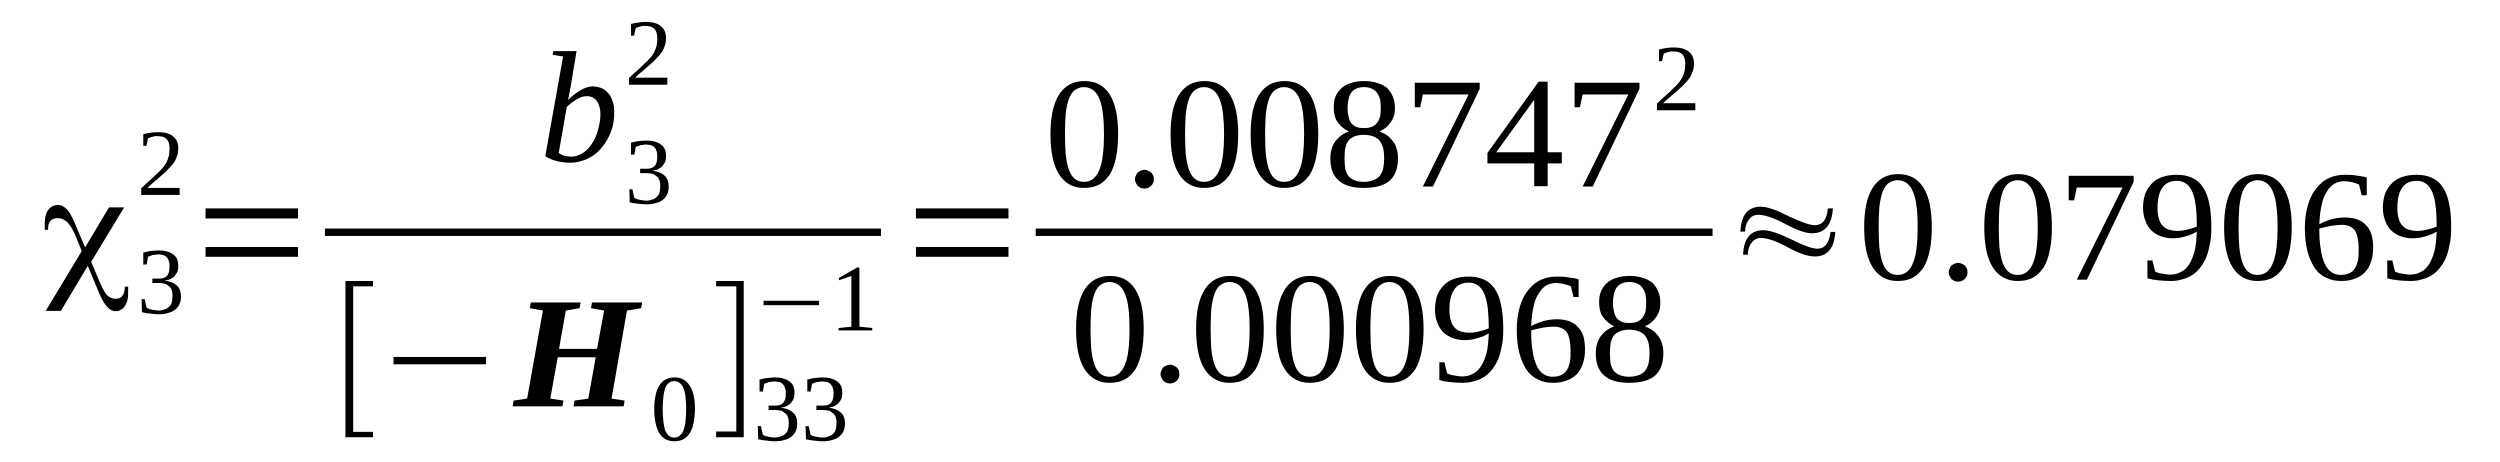 <?xml version='1.0' encoding='UTF-8'?>
<!-- This file was generated by dvisvgm 1.15.1 -->
<svg height='39pt' version='1.1' viewBox='0 -39 211 39' width='211pt' xmlns='http://www.w3.org/2000/svg' xmlns:xlink='http://www.w3.org/1999/xlink'>
<defs>
<clipPath id='clip1'>
<path clip-rule='evenodd' d='M0 -38.996H210.909V-0.027H0V-38.996'/>
</clipPath>
</defs>
<g id='page1'>
<g>
<path clip-path='url(#clip1)' d='M9.199 -21.496H10.477L7.695 -16.902L8.375 -15.285C8.629 -14.719 8.828 -14.32 9.027 -14.094C9.227 -13.895 9.48 -13.781 9.766 -13.781C10.023 -13.781 10.219 -13.867 10.332 -14.039C10.477 -14.207 10.531 -14.465 10.531 -14.805H10.816C10.816 -14.719 10.816 -14.633 10.816 -14.547C10.816 -14.465 10.816 -14.379 10.816 -14.238C10.816 -13.781 10.73 -13.441 10.531 -13.16C10.332 -12.875 10.078 -12.734 9.738 -12.734C9.254 -12.734 8.801 -13.242 8.375 -14.238L8.176 -14.719L7.41 -16.562L5.137 -12.762H3.859L6.898 -17.809L6.359 -19.145C6.133 -19.652 5.906 -20.023 5.68 -20.25C5.449 -20.477 5.168 -20.59 4.855 -20.59C4.598 -20.59 4.402 -20.504 4.258 -20.363C4.117 -20.191 4.059 -19.992 4.059 -19.711C4.059 -19.711 4.059 -19.684 4.059 -19.652C4.059 -19.625 4.059 -19.598 4.059 -19.598H3.805C3.777 -19.652 3.777 -19.738 3.777 -19.824S3.777 -20.023 3.777 -20.137C3.777 -20.617 3.859 -20.988 4.059 -21.27C4.258 -21.555 4.543 -21.695 4.883 -21.695C5.195 -21.695 5.449 -21.555 5.68 -21.297C5.906 -21.07 6.219 -20.449 6.586 -19.512L7.184 -18.121L9.199 -21.496Z' fill-rule='evenodd'/>
<path clip-path='url(#clip1)' d='M15.274 -13.98C15.274 -13.754 15.246 -13.527 15.161 -13.359C15.075 -13.16 14.961 -13.015 14.793 -12.875C14.621 -12.734 14.45 -12.648 14.196 -12.594C13.969 -12.508 13.711 -12.476 13.399 -12.476C13.145 -12.476 12.891 -12.508 12.661 -12.535C12.407 -12.562 12.18 -12.594 11.981 -12.648L11.954 -13.754H12.207L12.379 -13.015C12.434 -12.988 12.492 -12.961 12.579 -12.933C12.633 -12.902 12.719 -12.875 12.805 -12.875C12.891 -12.848 13.004 -12.82 13.086 -12.82C13.172 -12.82 13.258 -12.789 13.344 -12.789C13.598 -12.789 13.797 -12.848 13.942 -12.902C14.11 -12.961 14.223 -13.047 14.309 -13.16C14.422 -13.242 14.481 -13.386 14.508 -13.527C14.536 -13.699 14.563 -13.867 14.563 -14.039C14.563 -14.238 14.536 -14.406 14.481 -14.547C14.422 -14.691 14.336 -14.805 14.223 -14.859C14.137 -14.945 14.024 -15.031 13.883 -15.058C13.742 -15.086 13.598 -15.117 13.43 -15.117H12.86V-15.484H13.43C13.742 -15.484 13.969 -15.57 14.11 -15.738C14.25 -15.91 14.309 -16.164 14.309 -16.504C14.309 -16.676 14.309 -16.816 14.25 -16.961C14.223 -17.074 14.168 -17.187 14.082 -17.269C14.024 -17.355 13.911 -17.414 13.797 -17.468C13.684 -17.5 13.512 -17.527 13.344 -17.527C13.258 -17.527 13.172 -17.527 13.117 -17.5C13.032 -17.5 12.946 -17.468 12.86 -17.468C12.805 -17.441 12.719 -17.414 12.661 -17.383C12.606 -17.383 12.547 -17.355 12.492 -17.328L12.379 -16.676H12.094V-17.695C12.207 -17.695 12.293 -17.726 12.379 -17.754C12.465 -17.781 12.579 -17.781 12.661 -17.808C12.778 -17.808 12.86 -17.84 12.973 -17.84C13.086 -17.84 13.231 -17.867 13.344 -17.867C13.911 -17.867 14.309 -17.754 14.621 -17.527C14.907 -17.328 15.047 -17.015 15.047 -16.562C15.047 -16.39 15.02 -16.25 14.989 -16.109C14.934 -15.965 14.848 -15.851 14.762 -15.738C14.676 -15.625 14.563 -15.543 14.395 -15.457C14.25 -15.371 14.082 -15.344 13.883 -15.312C14.367 -15.258 14.707 -15.117 14.934 -14.89C15.161 -14.691 15.274 -14.379 15.274 -13.98Z' fill-rule='evenodd'/>
<path clip-path='url(#clip1)' d='M15.161 -22.547H11.922V-23.113C12.18 -23.367 12.434 -23.593 12.633 -23.765C12.86 -23.965 13.059 -24.164 13.231 -24.332C13.43 -24.504 13.571 -24.644 13.711 -24.816C13.856 -24.957 13.942 -25.129 14.055 -25.297C14.137 -25.469 14.196 -25.637 14.25 -25.836C14.282 -26.008 14.309 -26.234 14.309 -26.488C14.309 -26.828 14.223 -27.082 14.082 -27.254C13.911 -27.426 13.657 -27.508 13.317 -27.508C13.231 -27.508 13.145 -27.508 13.086 -27.508C13.004 -27.48 12.918 -27.48 12.86 -27.453C12.778 -27.426 12.719 -27.426 12.661 -27.394C12.579 -27.367 12.547 -27.34 12.492 -27.312L12.352 -26.687H12.094V-27.68C12.293 -27.734 12.492 -27.765 12.692 -27.793C12.86 -27.82 13.086 -27.847 13.317 -27.847C13.883 -27.847 14.336 -27.734 14.621 -27.48C14.907 -27.254 15.047 -26.914 15.047 -26.488C15.047 -26.262 15.02 -26.062 14.961 -25.894C14.907 -25.695 14.821 -25.523 14.735 -25.355C14.621 -25.183 14.481 -25.012 14.336 -24.871C14.196 -24.703 13.996 -24.531 13.825 -24.359C13.629 -24.191 13.399 -23.992 13.172 -23.793C12.946 -23.593 12.692 -23.398 12.434 -23.14H15.161V-22.547Z' fill-rule='evenodd'/>
<path clip-path='url(#clip1)' d='M17.348 -17.328V-18.152H25.153V-17.328H17.348ZM17.348 -20.562V-21.41H25.153V-20.562H17.348Z' fill-rule='evenodd'/>
<path clip-path='url(#clip1)' d='M47.524 -34.23L46.645 -34.371L46.703 -34.683H48.66L48.18 -31.793C48.18 -31.707 48.149 -31.621 48.121 -31.508C48.121 -31.394 48.094 -31.281 48.063 -31.168C48.035 -31.055 48.008 -30.941 48.008 -30.828C47.981 -30.715 47.95 -30.629 47.922 -30.543C48.094 -30.715 48.262 -30.855 48.434 -30.996C48.606 -31.14 48.801 -31.254 48.973 -31.367C49.145 -31.48 49.344 -31.566 49.512 -31.621C49.684 -31.68 49.852 -31.707 50.024 -31.707C50.278 -31.707 50.535 -31.648 50.762 -31.566C50.961 -31.48 51.16 -31.336 51.328 -31.14C51.5 -30.969 51.614 -30.742 51.7 -30.457C51.813 -30.203 51.84 -29.863 51.84 -29.523C51.84 -29.152 51.813 -28.785 51.727 -28.418C51.641 -28.078 51.528 -27.734 51.36 -27.426C51.215 -27.113 51.016 -26.828 50.789 -26.547C50.59 -26.289 50.336 -26.062 50.051 -25.863C49.77 -25.695 49.485 -25.523 49.145 -25.437C48.832 -25.324 48.489 -25.269 48.121 -25.269C47.95 -25.269 47.782 -25.269 47.61 -25.297C47.442 -25.324 47.243 -25.355 47.071 -25.383C46.871 -25.437 46.703 -25.496 46.532 -25.551C46.332 -25.637 46.164 -25.722 46.02 -25.808L47.524 -34.23ZM47.157 -26.09C47.27 -26.008 47.41 -25.922 47.61 -25.863C47.782 -25.808 47.981 -25.777 48.207 -25.777C48.575 -25.777 48.887 -25.894 49.2 -26.09C49.512 -26.289 49.77 -26.574 49.965 -26.887C50.196 -27.226 50.364 -27.621 50.477 -28.047S50.676 -28.898 50.676 -29.351C50.676 -29.836 50.563 -30.203 50.364 -30.488C50.164 -30.742 49.883 -30.883 49.539 -30.883C49.399 -30.883 49.258 -30.855 49.114 -30.828C48.973 -30.769 48.832 -30.715 48.688 -30.629C48.547 -30.543 48.407 -30.43 48.262 -30.344C48.121 -30.23 47.981 -30.117 47.836 -29.976L47.157 -26.09Z' fill-rule='evenodd'/>
<path clip-path='url(#clip1)' d='M56.438 -23.254C56.438 -23.027 56.41 -22.801 56.325 -22.633C56.243 -22.433 56.129 -22.289 55.957 -22.148C55.785 -22.008 55.618 -21.922 55.36 -21.867C55.133 -21.781 54.879 -21.754 54.567 -21.754C54.309 -21.754 54.055 -21.781 53.828 -21.808C53.571 -21.836 53.344 -21.867 53.145 -21.922L53.118 -23.027H53.375L53.543 -22.289C53.602 -22.262 53.657 -22.234 53.743 -22.207C53.801 -22.176 53.883 -22.148 53.969 -22.148C54.055 -22.121 54.168 -22.093 54.254 -22.093C54.34 -22.093 54.422 -22.062 54.508 -22.062C54.766 -22.062 54.965 -22.121 55.106 -22.176C55.274 -22.234 55.391 -22.32 55.473 -22.433C55.586 -22.519 55.645 -22.66 55.672 -22.801C55.7 -22.973 55.731 -23.14 55.731 -23.312C55.731 -23.512 55.7 -23.68 55.645 -23.824C55.586 -23.965 55.504 -24.078 55.391 -24.133C55.305 -24.218 55.192 -24.305 55.047 -24.332C54.907 -24.359 54.766 -24.39 54.594 -24.39H54.028V-24.758H54.594C54.907 -24.758 55.133 -24.844 55.274 -25.012C55.418 -25.183 55.473 -25.437 55.473 -25.777C55.473 -25.949 55.473 -26.09 55.418 -26.234C55.391 -26.348 55.332 -26.461 55.246 -26.547C55.192 -26.629 55.078 -26.687 54.965 -26.742C54.848 -26.773 54.68 -26.801 54.508 -26.801C54.422 -26.801 54.34 -26.801 54.282 -26.773C54.196 -26.773 54.11 -26.742 54.028 -26.742C53.969 -26.715 53.883 -26.687 53.828 -26.66C53.77 -26.66 53.715 -26.629 53.657 -26.601L53.543 -25.949H53.258V-26.968C53.375 -26.968 53.457 -27 53.543 -27.027C53.629 -27.055 53.743 -27.055 53.828 -27.082C53.942 -27.082 54.028 -27.113 54.141 -27.113C54.254 -27.113 54.395 -27.14 54.508 -27.14C55.078 -27.14 55.473 -27.027 55.785 -26.801C56.071 -26.601 56.211 -26.289 56.211 -25.836C56.211 -25.664 56.184 -25.523 56.157 -25.383C56.098 -25.242 56.012 -25.129 55.93 -25.012C55.844 -24.898 55.731 -24.816 55.559 -24.73C55.418 -24.644 55.246 -24.617 55.047 -24.59C55.532 -24.531 55.871 -24.39 56.098 -24.164C56.325 -23.965 56.438 -23.652 56.438 -23.254Z' fill-rule='evenodd'/>
<path clip-path='url(#clip1)' d='M56.325 -31.847H53.09V-32.414C53.344 -32.672 53.602 -32.898 53.801 -33.066C54.028 -33.265 54.227 -33.465 54.395 -33.636C54.594 -33.804 54.735 -33.945 54.879 -34.117C55.02 -34.258 55.106 -34.429 55.219 -34.597C55.305 -34.769 55.36 -34.941 55.418 -35.136C55.446 -35.308 55.473 -35.535 55.473 -35.789C55.473 -36.129 55.391 -36.386 55.246 -36.554C55.078 -36.726 54.821 -36.812 54.481 -36.812C54.395 -36.812 54.309 -36.812 54.254 -36.812C54.168 -36.781 54.082 -36.781 54.028 -36.754C53.942 -36.726 53.883 -36.726 53.828 -36.699C53.743 -36.668 53.715 -36.64 53.657 -36.613L53.516 -35.988H53.258V-36.98C53.457 -37.039 53.657 -37.066 53.856 -37.093C54.028 -37.125 54.254 -37.152 54.481 -37.152C55.047 -37.152 55.504 -37.039 55.785 -36.781C56.071 -36.554 56.211 -36.215 56.211 -35.789C56.211 -35.562 56.184 -35.363 56.129 -35.195C56.071 -34.996 55.985 -34.824 55.899 -34.656C55.785 -34.484 55.645 -34.316 55.504 -34.172C55.36 -34.004 55.16 -33.832 54.993 -33.664C54.793 -33.492 54.567 -33.293 54.34 -33.097C54.11 -32.898 53.856 -32.699 53.602 -32.445H56.325V-31.847Z' fill-rule='evenodd'/>
<path clip-path='url(#clip1)' d='M27.425 -19.711H74.351V-19.086H27.425V-19.711Z' fill-rule='evenodd'/>
<path clip-path='url(#clip1)' d='M29.157 -2.097V-15.285H31.485V-14.832H29.809V-2.551H31.485V-2.097H29.157Z' fill-rule='evenodd'/>
<path clip-path='url(#clip1)' d='M33.215 -8.254V-8.875H41.024V-8.254H33.215Z' fill-rule='evenodd'/>
<path clip-path='url(#clip1)' d='M43.266 -4.707L43.352 -5.191L44.489 -5.359L45.821 -12.789L44.715 -12.988L44.801 -13.472H49L48.914 -12.988L47.754 -12.789L47.184 -9.558H50.391L50.989 -12.789L49.883 -12.988L49.965 -13.472H54.196L54.114 -12.988L52.918 -12.789L51.614 -5.359L52.719 -5.191L52.637 -4.707H48.407L48.489 -5.191L49.653 -5.359L50.278 -8.847H47.071L46.446 -5.359L47.555 -5.191L47.469 -4.707H43.266Z' fill-rule='evenodd'/>
<path clip-path='url(#clip1)' d='M58.653 -4.48C58.653 -4.027 58.598 -3.66 58.539 -3.316C58.485 -2.976 58.371 -2.695 58.227 -2.469C58.086 -2.242 57.887 -2.043 57.688 -1.929C57.461 -1.816 57.207 -1.758 56.895 -1.758C56.356 -1.758 55.93 -1.984 55.645 -2.437C55.36 -2.922 55.219 -3.601 55.219 -4.48C55.219 -5.332 55.36 -6.012 55.645 -6.465C55.93 -6.918 56.356 -7.148 56.95 -7.148C57.489 -7.148 57.914 -6.918 58.2 -6.465C58.512 -6.012 58.653 -5.359 58.653 -4.48ZM57.914 -4.48C57.914 -4.847 57.887 -5.191 57.86 -5.472C57.832 -5.758 57.774 -6.012 57.688 -6.211C57.633 -6.41 57.52 -6.578 57.375 -6.664C57.262 -6.777 57.094 -6.836 56.895 -6.836C56.723 -6.836 56.555 -6.777 56.438 -6.664C56.297 -6.578 56.211 -6.41 56.129 -6.211C56.071 -6.012 56.012 -5.758 55.985 -5.472C55.957 -5.191 55.93 -4.847 55.93 -4.48C55.93 -4.113 55.957 -3.773 55.985 -3.461C56.012 -3.176 56.071 -2.922 56.129 -2.695C56.211 -2.496 56.297 -2.355 56.438 -2.242C56.555 -2.129 56.723 -2.07 56.895 -2.07C57.094 -2.07 57.262 -2.129 57.375 -2.242C57.52 -2.355 57.633 -2.496 57.688 -2.695C57.774 -2.922 57.832 -3.176 57.86 -3.461C57.887 -3.773 57.914 -4.113 57.914 -4.48Z' fill-rule='evenodd'/>
<path clip-path='url(#clip1)' d='M62.77 -2.097H60.442V-2.582H62.145V-14.832H60.442V-15.285H62.77V-2.097Z' fill-rule='evenodd'/>
<path clip-path='url(#clip1)' d='M67.285 -3.262C67.285 -3.035 67.258 -2.808 67.172 -2.637C67.086 -2.437 66.973 -2.297 66.801 -2.156C66.633 -2.012 66.461 -1.929 66.207 -1.871C65.977 -1.785 65.723 -1.758 65.41 -1.758C65.157 -1.758 64.899 -1.785 64.672 -1.816C64.418 -1.844 64.192 -1.871 63.992 -1.929L63.961 -3.035H64.219L64.387 -2.297C64.446 -2.269 64.504 -2.242 64.586 -2.211C64.645 -2.183 64.731 -2.156 64.813 -2.156C64.899 -2.129 65.012 -2.097 65.098 -2.097C65.184 -2.097 65.27 -2.07 65.356 -2.07C65.61 -2.07 65.809 -2.129 65.95 -2.183C66.121 -2.242 66.235 -2.324 66.321 -2.437C66.434 -2.523 66.489 -2.664 66.52 -2.808C66.547 -2.976 66.575 -3.148 66.575 -3.316C66.575 -3.515 66.547 -3.687 66.489 -3.828C66.434 -3.969 66.348 -4.082 66.235 -4.14C66.149 -4.226 66.035 -4.312 65.895 -4.34C65.75 -4.367 65.61 -4.394 65.438 -4.394H64.871V-4.765H65.438C65.75 -4.765 65.977 -4.847 66.121 -5.019C66.262 -5.191 66.321 -5.445 66.321 -5.785C66.321 -5.957 66.321 -6.097 66.262 -6.238C66.235 -6.351 66.176 -6.465 66.094 -6.551C66.035 -6.637 65.922 -6.691 65.809 -6.75C65.696 -6.777 65.524 -6.804 65.356 -6.804C65.27 -6.804 65.184 -6.804 65.125 -6.777C65.043 -6.777 64.957 -6.75 64.871 -6.75C64.813 -6.722 64.731 -6.691 64.672 -6.664C64.618 -6.664 64.559 -6.637 64.504 -6.609L64.387 -5.957H64.106V-6.976C64.219 -6.976 64.305 -7.004 64.387 -7.035C64.473 -7.062 64.586 -7.062 64.672 -7.09C64.785 -7.09 64.871 -7.117 64.985 -7.117S65.239 -7.148 65.356 -7.148C65.922 -7.148 66.321 -7.035 66.633 -6.804C66.914 -6.609 67.059 -6.297 67.059 -5.844C67.059 -5.672 67.028 -5.531 67 -5.387C66.946 -5.246 66.86 -5.133 66.774 -5.019C66.688 -4.906 66.575 -4.82 66.403 -4.734C66.262 -4.652 66.094 -4.621 65.895 -4.594C66.375 -4.539 66.715 -4.394 66.946 -4.168C67.172 -3.969 67.285 -3.66 67.285 -3.262Z' fill-rule='evenodd'/>
<path clip-path='url(#clip1)' d='M71.317 -3.262C71.317 -3.035 71.289 -2.808 71.204 -2.637C71.118 -2.437 71.004 -2.297 70.832 -2.156C70.664 -2.012 70.493 -1.929 70.239 -1.871C70.008 -1.785 69.754 -1.758 69.442 -1.758C69.188 -1.758 68.93 -1.785 68.704 -1.816C68.45 -1.844 68.223 -1.871 68.024 -1.929L67.993 -3.035H68.25L68.418 -2.297C68.477 -2.269 68.535 -2.242 68.618 -2.211C68.676 -2.183 68.762 -2.156 68.848 -2.156C68.93 -2.129 69.043 -2.097 69.129 -2.097C69.215 -2.097 69.301 -2.07 69.387 -2.07C69.641 -2.07 69.84 -2.129 69.981 -2.183C70.153 -2.242 70.266 -2.324 70.352 -2.437C70.465 -2.523 70.52 -2.664 70.551 -2.808C70.579 -2.976 70.606 -3.148 70.606 -3.316C70.606 -3.515 70.579 -3.687 70.52 -3.828C70.465 -3.969 70.379 -4.082 70.266 -4.14C70.18 -4.226 70.067 -4.312 69.926 -4.34C69.782 -4.367 69.641 -4.394 69.469 -4.394H68.903V-4.765H69.469C69.782 -4.765 70.008 -4.847 70.153 -5.019C70.293 -5.191 70.352 -5.445 70.352 -5.785C70.352 -5.957 70.352 -6.097 70.293 -6.238C70.266 -6.351 70.207 -6.465 70.125 -6.551C70.067 -6.637 69.954 -6.691 69.84 -6.75C69.727 -6.777 69.555 -6.804 69.387 -6.804C69.301 -6.804 69.215 -6.804 69.157 -6.777C69.075 -6.777 68.989 -6.75 68.903 -6.75C68.848 -6.722 68.762 -6.691 68.704 -6.664C68.649 -6.664 68.59 -6.637 68.535 -6.609L68.418 -5.957H68.137V-6.976C68.25 -6.976 68.336 -7.004 68.418 -7.035C68.504 -7.062 68.618 -7.062 68.704 -7.09C68.817 -7.09 68.903 -7.117 69.016 -7.117C69.129 -7.117 69.274 -7.148 69.387 -7.148C69.954 -7.148 70.352 -7.035 70.664 -6.804C70.946 -6.609 71.09 -6.297 71.09 -5.844C71.09 -5.672 71.059 -5.531 71.032 -5.387C70.977 -5.246 70.891 -5.133 70.805 -5.019C70.719 -4.906 70.606 -4.82 70.438 -4.734C70.293 -4.652 70.125 -4.621 69.926 -4.594C70.407 -4.539 70.746 -4.394 70.977 -4.168C71.204 -3.969 71.317 -3.66 71.317 -3.262Z' fill-rule='evenodd'/>
<path clip-path='url(#clip1)' d='M64.446 -13.242V-13.613H69.129V-13.242H64.446Z' fill-rule='evenodd'/>
<path clip-path='url(#clip1)' d='M72.535 -11.43L73.618 -11.316V-11.117H70.778V-11.316L71.856 -11.43V-15.711L70.805 -15.344V-15.543L72.336 -16.422H72.535V-11.43Z' fill-rule='evenodd'/>
<path clip-path='url(#clip1)' d='M77.305 -17.328V-18.152H85.114V-17.328H77.305ZM77.305 -20.562V-21.41H85.114V-20.562H77.305Z' fill-rule='evenodd'/>
<path clip-path='url(#clip1)' d='M94.368 -27.68C94.368 -26.941 94.313 -26.316 94.2 -25.75C94.086 -25.183 93.914 -24.703 93.688 -24.305C93.43 -23.937 93.149 -23.625 92.778 -23.426C92.41 -23.226 91.985 -23.14 91.473 -23.14C90.563 -23.14 89.856 -23.539 89.371 -24.305C88.891 -25.07 88.66 -26.203 88.66 -27.68C88.66 -29.125 88.891 -30.23 89.371 -30.996C89.856 -31.762 90.563 -32.16 91.532 -32.16C92.465 -32.16 93.176 -31.793 93.66 -31.027C94.141 -30.262 94.368 -29.152 94.368 -27.68ZM93.176 -27.68C93.176 -28.305 93.149 -28.871 93.09 -29.351C93.035 -29.863 92.95 -30.262 92.809 -30.601C92.692 -30.941 92.496 -31.195 92.297 -31.367C92.071 -31.535 91.813 -31.648 91.473 -31.648C91.16 -31.648 90.907 -31.535 90.676 -31.367C90.481 -31.195 90.309 -30.941 90.196 -30.601C90.082 -30.262 89.996 -29.863 89.942 -29.351C89.91 -28.871 89.883 -28.305 89.883 -27.68S89.91 -26.488 89.942 -26.008C89.996 -25.496 90.082 -25.07 90.196 -24.73C90.309 -24.39 90.481 -24.105 90.676 -23.937C90.907 -23.738 91.16 -23.652 91.473 -23.652C91.813 -23.652 92.071 -23.738 92.297 -23.937C92.496 -24.105 92.692 -24.39 92.809 -24.73C92.95 -25.07 93.035 -25.496 93.09 -26.008C93.149 -26.488 93.176 -27.055 93.176 -27.68Z' fill-rule='evenodd'/>
<path clip-path='url(#clip1)' d='M97.379 -23.879C97.379 -23.765 97.379 -23.652 97.321 -23.566C97.293 -23.48 97.235 -23.398 97.153 -23.312C97.094 -23.254 97.008 -23.199 96.895 -23.14C96.809 -23.113 96.696 -23.086 96.582 -23.086C96.469 -23.086 96.383 -23.113 96.27 -23.14C96.184 -23.199 96.102 -23.254 96.016 -23.312C95.957 -23.398 95.903 -23.48 95.871 -23.566C95.817 -23.652 95.789 -23.765 95.789 -23.879C95.789 -23.992 95.817 -24.078 95.871 -24.191C95.903 -24.277 95.957 -24.359 96.016 -24.445C96.102 -24.504 96.184 -24.558 96.27 -24.59C96.383 -24.644 96.469 -24.672 96.582 -24.672C96.696 -24.672 96.809 -24.644 96.895 -24.59C97.008 -24.558 97.094 -24.504 97.153 -24.445C97.235 -24.359 97.293 -24.277 97.321 -24.191C97.379 -24.078 97.379 -23.992 97.379 -23.879Z' fill-rule='evenodd'/>
<path clip-path='url(#clip1)' d='M104.504 -27.68C104.504 -26.941 104.446 -26.316 104.332 -25.75C104.219 -25.183 104.051 -24.703 103.821 -24.305C103.567 -23.937 103.282 -23.625 102.914 -23.426C102.543 -23.226 102.118 -23.14 101.61 -23.14C100.7 -23.14 99.989 -23.539 99.508 -24.305C99.024 -25.07 98.797 -26.203 98.797 -27.68C98.797 -29.125 99.024 -30.23 99.508 -30.996C99.989 -31.762 100.7 -32.16 101.664 -32.16C102.602 -32.16 103.313 -31.793 103.793 -31.027C104.278 -30.262 104.504 -29.152 104.504 -27.68ZM103.313 -27.68C103.313 -28.305 103.282 -28.871 103.227 -29.351C103.168 -29.863 103.086 -30.262 102.942 -30.601C102.828 -30.941 102.629 -31.195 102.43 -31.367C102.203 -31.535 101.95 -31.648 101.61 -31.648C101.297 -31.648 101.039 -31.535 100.813 -31.367C100.614 -31.195 100.446 -30.941 100.332 -30.601C100.215 -30.262 100.133 -29.863 100.075 -29.351C100.047 -28.871 100.02 -28.305 100.02 -27.68S100.047 -26.488 100.075 -26.008C100.133 -25.496 100.215 -25.07 100.332 -24.73C100.446 -24.39 100.614 -24.105 100.813 -23.937C101.039 -23.738 101.297 -23.652 101.61 -23.652C101.95 -23.652 102.203 -23.738 102.43 -23.937C102.629 -24.105 102.828 -24.39 102.942 -24.73C103.086 -25.07 103.168 -25.496 103.227 -26.008C103.282 -26.488 103.313 -27.055 103.313 -27.68Z' fill-rule='evenodd'/>
<path clip-path='url(#clip1)' d='M111.262 -27.68C111.262 -26.941 111.203 -26.316 111.09 -25.75C110.977 -25.183 110.805 -24.703 110.578 -24.305C110.325 -23.937 110.039 -23.625 109.672 -23.426C109.301 -23.226 108.875 -23.14 108.364 -23.14C107.457 -23.14 106.746 -23.539 106.266 -24.305C105.782 -25.07 105.555 -26.203 105.555 -27.68C105.555 -29.125 105.782 -30.23 106.266 -30.996C106.746 -31.762 107.457 -32.16 108.422 -32.16C109.36 -32.16 110.067 -31.793 110.551 -31.027C111.036 -30.262 111.262 -29.152 111.262 -27.68ZM110.067 -27.68C110.067 -28.305 110.039 -28.871 109.985 -29.351C109.926 -29.863 109.84 -30.262 109.7 -30.601C109.586 -30.941 109.387 -31.195 109.188 -31.367C108.961 -31.535 108.707 -31.648 108.364 -31.648C108.051 -31.648 107.797 -31.535 107.571 -31.367C107.371 -31.195 107.2 -30.941 107.086 -30.601C106.973 -30.262 106.887 -29.863 106.832 -29.351C106.805 -28.871 106.774 -28.305 106.774 -27.68S106.805 -26.488 106.832 -26.008C106.887 -25.496 106.973 -25.07 107.086 -24.73C107.2 -24.39 107.371 -24.105 107.571 -23.937C107.797 -23.738 108.051 -23.652 108.364 -23.652C108.707 -23.652 108.961 -23.738 109.188 -23.937C109.387 -24.105 109.586 -24.39 109.7 -24.73C109.84 -25.07 109.926 -25.496 109.985 -26.008C110.039 -26.488 110.067 -27.055 110.067 -27.68Z' fill-rule='evenodd'/>
<path clip-path='url(#clip1)' d='M117.735 -29.89C117.735 -29.41 117.622 -29.012 117.364 -28.672C117.137 -28.332 116.825 -28.078 116.426 -27.906C116.657 -27.82 116.883 -27.707 117.082 -27.566C117.278 -27.426 117.422 -27.254 117.563 -27.082C117.704 -26.887 117.821 -26.687 117.875 -26.43C117.961 -26.203 117.989 -25.922 117.989 -25.637C117.989 -24.816 117.762 -24.191 117.309 -23.765C116.825 -23.34 116.086 -23.14 115.094 -23.14C114.157 -23.14 113.446 -23.34 112.993 -23.765C112.508 -24.164 112.282 -24.785 112.282 -25.637C112.282 -26.203 112.426 -26.687 112.707 -27.082C112.993 -27.453 113.36 -27.734 113.844 -27.906C113.477 -28.078 113.164 -28.332 112.907 -28.672C112.68 -28.984 112.567 -29.41 112.567 -29.89C112.567 -30.23 112.594 -30.543 112.707 -30.828C112.821 -31.109 112.993 -31.336 113.192 -31.535C113.418 -31.734 113.672 -31.906 114.016 -31.988C114.328 -32.105 114.723 -32.16 115.149 -32.16S115.946 -32.105 116.258 -31.988C116.598 -31.906 116.852 -31.734 117.082 -31.566C117.278 -31.367 117.449 -31.109 117.563 -30.828C117.676 -30.543 117.735 -30.23 117.735 -29.89ZM116.825 -25.637C116.825 -25.949 116.797 -26.234 116.739 -26.488C116.684 -26.715 116.571 -26.941 116.457 -27.113C116.313 -27.281 116.145 -27.394 115.918 -27.48C115.688 -27.566 115.434 -27.621 115.094 -27.621C114.782 -27.621 114.496 -27.566 114.297 -27.48C114.098 -27.394 113.93 -27.281 113.789 -27.113C113.672 -26.941 113.59 -26.715 113.532 -26.488C113.504 -26.234 113.477 -25.949 113.477 -25.637C113.477 -25.324 113.504 -25.043 113.532 -24.785C113.59 -24.531 113.672 -24.332 113.789 -24.164C113.93 -23.992 114.098 -23.879 114.297 -23.793C114.496 -23.707 114.782 -23.652 115.094 -23.652C115.434 -23.652 115.688 -23.707 115.918 -23.793C116.145 -23.879 116.313 -23.992 116.457 -24.164C116.571 -24.332 116.684 -24.531 116.739 -24.785C116.797 -25.043 116.825 -25.324 116.825 -25.637ZM116.539 -29.89C116.539 -30.148 116.512 -30.375 116.485 -30.601C116.426 -30.801 116.344 -30.996 116.231 -31.14C116.145 -31.308 115.973 -31.422 115.805 -31.508C115.606 -31.593 115.379 -31.648 115.121 -31.648C114.836 -31.648 114.61 -31.593 114.442 -31.508C114.27 -31.422 114.129 -31.308 114.016 -31.14C113.93 -30.996 113.844 -30.801 113.817 -30.601C113.758 -30.375 113.731 -30.148 113.731 -29.89C113.731 -29.637 113.758 -29.383 113.817 -29.183C113.844 -28.984 113.93 -28.785 114.016 -28.644C114.129 -28.5 114.27 -28.387 114.442 -28.305C114.61 -28.218 114.836 -28.191 115.121 -28.191C115.379 -28.191 115.606 -28.218 115.805 -28.305C115.973 -28.387 116.145 -28.5 116.231 -28.644C116.344 -28.785 116.426 -28.984 116.485 -29.183C116.512 -29.383 116.539 -29.637 116.539 -29.89Z' fill-rule='evenodd'/>
<path clip-path='url(#clip1)' d='M119.864 -29.949H119.41V-32.019H124.887V-31.508L120.942 -23.254H120.09L123.95 -31.027H120.09L119.864 -29.949Z' fill-rule='evenodd'/>
<path clip-path='url(#clip1)' d='M130.621 -25.211V-23.285H129.489V-25.211H125.54V-26.09L129.856 -32.105H130.621V-26.148H131.817V-25.211H130.621ZM129.489 -30.543H129.457L126.278 -26.148H129.489V-30.543Z' fill-rule='evenodd'/>
<path clip-path='url(#clip1)' d='M133.348 -29.949H132.895V-32.019H138.372V-31.508L134.426 -23.254H133.574L137.438 -31.027H133.574L133.348 -29.949Z' fill-rule='evenodd'/>
<path clip-path='url(#clip1)' d='M143.086 -29.691H139.848V-30.262C140.106 -30.515 140.36 -30.742 140.559 -30.914C140.786 -31.109 140.985 -31.308 141.157 -31.48C141.356 -31.648 141.496 -31.793 141.637 -31.961C141.782 -32.105 141.864 -32.273 141.977 -32.445C142.063 -32.613 142.121 -32.785 142.176 -32.984C142.207 -33.152 142.235 -33.379 142.235 -33.636C142.235 -33.976 142.149 -34.23 142.008 -34.402C141.836 -34.57 141.582 -34.656 141.243 -34.656C141.157 -34.656 141.071 -34.656 141.012 -34.656C140.93 -34.629 140.844 -34.629 140.786 -34.597C140.7 -34.57 140.645 -34.57 140.586 -34.543C140.504 -34.515 140.473 -34.484 140.418 -34.457L140.274 -33.832H140.02V-34.824C140.219 -34.883 140.418 -34.91 140.618 -34.941C140.786 -34.969 141.012 -34.996 141.243 -34.996C141.809 -34.996 142.262 -34.883 142.547 -34.629C142.832 -34.402 142.973 -34.058 142.973 -33.636C142.973 -33.406 142.946 -33.211 142.887 -33.039C142.832 -32.84 142.746 -32.672 142.66 -32.5C142.547 -32.332 142.403 -32.16 142.262 -32.019C142.121 -31.848 141.922 -31.68 141.75 -31.508C141.551 -31.336 141.325 -31.14 141.098 -30.941C140.871 -30.742 140.618 -30.543 140.36 -30.289H143.086V-29.691Z' fill-rule='evenodd'/>
<path clip-path='url(#clip1)' d='M87.413 -19.711H144.537V-19.086H87.413V-19.711Z' fill-rule='evenodd'/>
<path clip-path='url(#clip1)' d='M96.528 -11.23C96.528 -10.492 96.469 -9.871 96.356 -9.301C96.243 -8.734 96.071 -8.254 95.844 -7.855C95.59 -7.488 95.305 -7.176 94.938 -6.976C94.567 -6.777 94.141 -6.691 93.629 -6.691C92.723 -6.691 92.012 -7.09 91.532 -7.855C91.047 -8.621 90.821 -9.754 90.821 -11.23C90.821 -12.676 91.047 -13.781 91.532 -14.547C92.012 -15.312 92.723 -15.711 93.688 -15.711C94.625 -15.711 95.332 -15.344 95.817 -14.578C96.301 -13.812 96.528 -12.707 96.528 -11.23ZM95.332 -11.23C95.332 -11.855 95.305 -12.422 95.25 -12.902C95.192 -13.414 95.106 -13.812 94.965 -14.152C94.852 -14.492 94.653 -14.746 94.454 -14.918C94.227 -15.086 93.973 -15.199 93.629 -15.199C93.317 -15.199 93.063 -15.086 92.836 -14.918C92.637 -14.746 92.465 -14.492 92.352 -14.152C92.239 -13.812 92.153 -13.414 92.098 -12.902C92.071 -12.422 92.039 -11.855 92.039 -11.23S92.071 -10.039 92.098 -9.558C92.153 -9.047 92.239 -8.621 92.352 -8.281C92.465 -7.941 92.637 -7.656 92.836 -7.488C93.063 -7.289 93.317 -7.203 93.629 -7.203C93.973 -7.203 94.227 -7.289 94.454 -7.488C94.653 -7.656 94.852 -7.941 94.965 -8.281C95.106 -8.621 95.192 -9.047 95.25 -9.558C95.305 -10.039 95.332 -10.605 95.332 -11.23Z' fill-rule='evenodd'/>
<path clip-path='url(#clip1)' d='M99.535 -7.429C99.535 -7.316 99.535 -7.203 99.481 -7.117C99.45 -7.035 99.395 -6.949 99.309 -6.863C99.25 -6.804 99.168 -6.75 99.051 -6.691C98.969 -6.664 98.856 -6.637 98.743 -6.637C98.625 -6.637 98.543 -6.664 98.43 -6.691C98.344 -6.75 98.258 -6.804 98.172 -6.863C98.118 -6.949 98.059 -7.035 98.032 -7.117C97.973 -7.203 97.946 -7.316 97.946 -7.429C97.946 -7.543 97.973 -7.629 98.032 -7.742C98.059 -7.828 98.118 -7.914 98.172 -7.996C98.258 -8.054 98.344 -8.109 98.43 -8.14C98.543 -8.195 98.625 -8.222 98.743 -8.222C98.856 -8.222 98.969 -8.195 99.051 -8.14C99.168 -8.109 99.25 -8.054 99.309 -7.996C99.395 -7.914 99.45 -7.828 99.481 -7.742C99.535 -7.629 99.535 -7.543 99.535 -7.429Z' fill-rule='evenodd'/>
<path clip-path='url(#clip1)' d='M106.661 -11.23C106.661 -10.492 106.606 -9.871 106.493 -9.301C106.379 -8.734 106.207 -8.254 105.981 -7.855C105.723 -7.488 105.442 -7.176 105.071 -6.976C104.703 -6.777 104.278 -6.691 103.766 -6.691C102.856 -6.691 102.149 -7.09 101.664 -7.855C101.184 -8.621 100.953 -9.754 100.953 -11.23C100.953 -12.676 101.184 -13.781 101.664 -14.547C102.149 -15.312 102.856 -15.711 103.821 -15.711C104.758 -15.711 105.469 -15.344 105.953 -14.578C106.434 -13.812 106.661 -12.707 106.661 -11.23ZM105.469 -11.23C105.469 -11.855 105.442 -12.422 105.383 -12.902C105.328 -13.414 105.243 -13.812 105.102 -14.152C104.985 -14.492 104.789 -14.746 104.59 -14.918C104.364 -15.086 104.106 -15.199 103.766 -15.199C103.453 -15.199 103.2 -15.086 102.969 -14.918C102.774 -14.746 102.602 -14.492 102.489 -14.152C102.375 -13.812 102.289 -13.414 102.231 -12.902C102.203 -12.422 102.176 -11.855 102.176 -11.23S102.203 -10.039 102.231 -9.558C102.289 -9.047 102.375 -8.621 102.489 -8.281C102.602 -7.941 102.774 -7.656 102.969 -7.488C103.2 -7.289 103.453 -7.203 103.766 -7.203C104.106 -7.203 104.364 -7.289 104.59 -7.488C104.789 -7.656 104.985 -7.941 105.102 -8.281C105.243 -8.621 105.328 -9.047 105.383 -9.558C105.442 -10.039 105.469 -10.605 105.469 -11.23Z' fill-rule='evenodd'/>
<path clip-path='url(#clip1)' d='M113.418 -11.23C113.418 -10.492 113.36 -9.871 113.246 -9.301C113.133 -8.734 112.965 -8.254 112.739 -7.855C112.481 -7.488 112.2 -7.176 111.828 -6.976C111.461 -6.777 111.036 -6.691 110.524 -6.691C109.614 -6.691 108.903 -7.09 108.422 -7.855C107.938 -8.621 107.711 -9.754 107.711 -11.23C107.711 -12.676 107.938 -13.781 108.422 -14.547C108.903 -15.312 109.614 -15.711 110.578 -15.711C111.516 -15.711 112.227 -15.344 112.707 -14.578C113.192 -13.812 113.418 -12.707 113.418 -11.23ZM112.227 -11.23C112.227 -11.855 112.2 -12.422 112.141 -12.902C112.082 -13.414 112 -13.812 111.856 -14.152C111.743 -14.492 111.543 -14.746 111.344 -14.918C111.118 -15.086 110.864 -15.199 110.524 -15.199C110.211 -15.199 109.953 -15.086 109.727 -14.918C109.528 -14.746 109.36 -14.492 109.246 -14.152C109.133 -13.812 109.047 -13.414 108.989 -12.902C108.961 -12.422 108.934 -11.855 108.934 -11.23S108.961 -10.039 108.989 -9.558C109.047 -9.047 109.133 -8.621 109.246 -8.281C109.36 -7.941 109.528 -7.656 109.727 -7.488C109.953 -7.289 110.211 -7.203 110.524 -7.203C110.864 -7.203 111.118 -7.289 111.344 -7.488C111.543 -7.656 111.743 -7.941 111.856 -8.281C112 -8.621 112.082 -9.047 112.141 -9.558C112.2 -10.039 112.227 -10.605 112.227 -11.23Z' fill-rule='evenodd'/>
<path clip-path='url(#clip1)' d='M120.149 -11.23C120.149 -10.492 120.09 -9.871 119.977 -9.301C119.863 -8.734 119.692 -8.254 119.465 -7.855C119.211 -7.488 118.926 -7.176 118.559 -6.976C118.188 -6.777 117.762 -6.691 117.25 -6.691C116.344 -6.691 115.633 -7.09 115.149 -7.855C114.668 -8.621 114.442 -9.754 114.442 -11.23C114.442 -12.676 114.668 -13.781 115.149 -14.547C115.633 -15.312 116.344 -15.711 117.309 -15.711C118.246 -15.711 118.954 -15.344 119.438 -14.578C119.918 -13.812 120.149 -12.707 120.149 -11.23ZM118.954 -11.23C118.954 -11.855 118.926 -12.422 118.868 -12.902C118.813 -13.414 118.727 -13.812 118.586 -14.152C118.473 -14.492 118.274 -14.746 118.075 -14.918C117.848 -15.086 117.59 -15.199 117.25 -15.199C116.938 -15.199 116.684 -15.086 116.457 -14.918C116.258 -14.746 116.086 -14.492 115.973 -14.152C115.86 -13.812 115.774 -13.414 115.719 -12.902C115.688 -12.422 115.661 -11.855 115.661 -11.23S115.688 -10.039 115.719 -9.558C115.774 -9.047 115.86 -8.621 115.973 -8.281C116.086 -7.941 116.258 -7.656 116.457 -7.488C116.684 -7.289 116.938 -7.203 117.25 -7.203C117.59 -7.203 117.848 -7.289 118.075 -7.488C118.274 -7.656 118.473 -7.941 118.586 -8.281C118.727 -8.621 118.813 -9.047 118.868 -9.558C118.926 -10.039 118.954 -10.605 118.954 -11.23Z' fill-rule='evenodd'/>
<path clip-path='url(#clip1)' d='M121.114 -12.902C121.114 -13.359 121.196 -13.754 121.309 -14.094C121.453 -14.433 121.653 -14.719 121.879 -14.945C122.133 -15.199 122.418 -15.371 122.785 -15.484C123.129 -15.598 123.524 -15.656 123.981 -15.656C124.461 -15.656 124.887 -15.57 125.258 -15.398C125.625 -15.23 125.938 -14.973 126.164 -14.605C126.422 -14.238 126.59 -13.781 126.704 -13.215S126.875 -11.996 126.875 -11.23C126.875 -10.664 126.848 -10.152 126.735 -9.726C126.649 -9.273 126.535 -8.875 126.391 -8.566C126.223 -8.222 126.051 -7.941 125.825 -7.687C125.625 -7.457 125.399 -7.262 125.145 -7.117C124.887 -6.976 124.606 -6.863 124.321 -6.804C124.035 -6.722 123.754 -6.691 123.442 -6.691C123.043 -6.691 122.703 -6.722 122.391 -6.75C122.078 -6.777 121.766 -6.836 121.481 -6.918V-8.422H121.907L122.133 -7.488C122.219 -7.457 122.305 -7.402 122.418 -7.375C122.504 -7.344 122.618 -7.316 122.731 -7.316C122.844 -7.289 122.957 -7.262 123.071 -7.262C123.184 -7.23 123.297 -7.23 123.411 -7.23C123.723 -7.23 124.008 -7.289 124.262 -7.429C124.547 -7.543 124.774 -7.769 124.973 -8.054C125.172 -8.336 125.313 -8.707 125.457 -9.16C125.571 -9.613 125.625 -10.18 125.653 -10.863C125.371 -10.691 125.059 -10.551 124.719 -10.465C124.375 -10.351 124.008 -10.293 123.61 -10.293C123.242 -10.293 122.93 -10.351 122.618 -10.465C122.305 -10.578 122.047 -10.75 121.821 -10.945C121.594 -11.176 121.426 -11.457 121.309 -11.769C121.168 -12.109 121.114 -12.476 121.114 -12.902ZM123.981 -15.144C123.411 -15.144 122.985 -14.945 122.731 -14.547C122.473 -14.18 122.332 -13.613 122.332 -12.875C122.332 -12.508 122.36 -12.222 122.446 -11.969C122.504 -11.711 122.618 -11.515 122.758 -11.371C122.899 -11.203 123.071 -11.09 123.27 -11.031C123.469 -10.976 123.696 -10.918 123.95 -10.918C124.235 -10.918 124.52 -10.945 124.832 -11.031C125.114 -11.09 125.399 -11.176 125.653 -11.289C125.653 -11.91 125.625 -12.476 125.571 -12.961C125.512 -13.441 125.426 -13.84 125.285 -14.18C125.145 -14.492 124.973 -14.746 124.774 -14.89C124.547 -15.058 124.293 -15.144 123.981 -15.144Z' fill-rule='evenodd'/>
<path clip-path='url(#clip1)' d='M133.774 -9.527C133.774 -9.074 133.719 -8.679 133.602 -8.336C133.489 -7.969 133.321 -7.687 133.094 -7.429C132.864 -7.203 132.583 -7.004 132.243 -6.89C131.899 -6.75 131.532 -6.691 131.078 -6.691C130.594 -6.691 130.168 -6.777 129.801 -6.976C129.403 -7.148 129.09 -7.429 128.832 -7.801C128.578 -8.195 128.379 -8.648 128.239 -9.187C128.094 -9.754 128.012 -10.406 128.012 -11.144C128.012 -11.941 128.125 -12.621 128.293 -13.187C128.465 -13.754 128.719 -14.207 129.031 -14.578C129.344 -14.945 129.684 -15.23 130.082 -15.398C130.481 -15.57 130.907 -15.656 131.332 -15.656C131.645 -15.656 131.985 -15.656 132.324 -15.598C132.668 -15.543 132.981 -15.511 133.235 -15.43V-13.926H132.809L132.583 -14.832C132.496 -14.859 132.41 -14.918 132.297 -14.945C132.211 -14.973 132.098 -15.004 131.985 -15.031C131.871 -15.058 131.758 -15.086 131.645 -15.086C131.532 -15.117 131.418 -15.117 131.332 -15.117C131.02 -15.117 130.735 -15.031 130.481 -14.89C130.254 -14.746 130.028 -14.519 129.856 -14.207C129.657 -13.926 129.516 -13.555 129.43 -13.101C129.317 -12.648 129.258 -12.109 129.231 -11.484C129.543 -11.656 129.914 -11.797 130.281 -11.91C130.653 -11.996 131.02 -12.055 131.391 -12.055C131.758 -12.055 132.098 -11.996 132.383 -11.91C132.696 -11.797 132.95 -11.656 133.149 -11.43C133.348 -11.23 133.52 -10.976 133.633 -10.636C133.719 -10.324 133.774 -9.953 133.774 -9.527ZM131.047 -7.203C131.332 -7.203 131.586 -7.262 131.758 -7.344C131.957 -7.429 132.129 -7.57 132.243 -7.769C132.356 -7.941 132.438 -8.168 132.496 -8.453C132.555 -8.734 132.555 -9.047 132.555 -9.414C132.555 -10.125 132.438 -10.636 132.243 -10.945C132.012 -11.258 131.645 -11.43 131.16 -11.43C130.848 -11.43 130.539 -11.402 130.227 -11.344C129.883 -11.289 129.571 -11.203 129.231 -11.117C129.231 -10.465 129.258 -9.926 129.344 -9.445C129.403 -8.961 129.516 -8.566 129.657 -8.222C129.801 -7.883 129.996 -7.629 130.227 -7.457C130.454 -7.289 130.735 -7.203 131.047 -7.203Z' fill-rule='evenodd'/>
<path clip-path='url(#clip1)' d='M140.133 -13.441C140.133 -12.961 140.02 -12.562 139.766 -12.222C139.535 -11.883 139.223 -11.629 138.829 -11.457C139.055 -11.371 139.282 -11.258 139.481 -11.117C139.68 -10.976 139.821 -10.805 139.961 -10.636C140.106 -10.437 140.219 -10.238 140.274 -9.984C140.36 -9.754 140.387 -9.472 140.387 -9.187C140.387 -8.367 140.161 -7.742 139.707 -7.316C139.223 -6.89 138.489 -6.691 137.493 -6.691C136.555 -6.691 135.848 -6.89 135.391 -7.316C134.91 -7.715 134.684 -8.336 134.684 -9.187C134.684 -9.754 134.824 -10.238 135.11 -10.636C135.391 -11.004 135.762 -11.289 136.243 -11.457C135.875 -11.629 135.563 -11.883 135.309 -12.222C135.079 -12.535 134.965 -12.961 134.965 -13.441C134.965 -13.781 134.997 -14.094 135.11 -14.379C135.223 -14.664 135.391 -14.89 135.59 -15.086C135.817 -15.285 136.074 -15.457 136.414 -15.543C136.727 -15.656 137.125 -15.711 137.551 -15.711C137.977 -15.711 138.344 -15.656 138.657 -15.543C138.996 -15.457 139.254 -15.285 139.481 -15.117C139.68 -14.918 139.848 -14.664 139.961 -14.379C140.079 -14.094 140.133 -13.781 140.133 -13.441ZM139.223 -9.187C139.223 -9.5 139.196 -9.785 139.141 -10.039C139.082 -10.265 138.969 -10.492 138.856 -10.664C138.715 -10.832 138.543 -10.945 138.317 -11.031C138.09 -11.117 137.832 -11.176 137.493 -11.176C137.18 -11.176 136.899 -11.117 136.7 -11.031C136.5 -10.945 136.329 -10.832 136.188 -10.664C136.074 -10.492 135.989 -10.265 135.93 -10.039C135.903 -9.785 135.875 -9.5 135.875 -9.187C135.875 -8.875 135.903 -8.594 135.93 -8.336C135.989 -8.082 136.074 -7.883 136.188 -7.715C136.329 -7.543 136.5 -7.429 136.7 -7.344C136.899 -7.262 137.18 -7.203 137.493 -7.203C137.832 -7.203 138.09 -7.262 138.317 -7.344C138.543 -7.429 138.715 -7.543 138.856 -7.715C138.969 -7.883 139.082 -8.082 139.141 -8.336C139.196 -8.594 139.223 -8.875 139.223 -9.187ZM138.942 -13.441C138.942 -13.699 138.914 -13.926 138.883 -14.152C138.829 -14.351 138.743 -14.547 138.629 -14.691C138.543 -14.859 138.372 -14.973 138.203 -15.058C138.004 -15.144 137.778 -15.199 137.52 -15.199C137.239 -15.199 137.012 -15.144 136.84 -15.058C136.668 -14.973 136.528 -14.859 136.414 -14.691C136.329 -14.547 136.243 -14.351 136.215 -14.152C136.16 -13.926 136.129 -13.699 136.129 -13.441C136.129 -13.187 136.16 -12.933 136.215 -12.734C136.243 -12.535 136.329 -12.336 136.414 -12.195C136.528 -12.055 136.668 -11.941 136.84 -11.855C137.012 -11.769 137.239 -11.742 137.52 -11.742C137.778 -11.742 138.004 -11.769 138.203 -11.855C138.372 -11.941 138.543 -12.055 138.629 -12.195C138.743 -12.336 138.829 -12.535 138.883 -12.734C138.914 -12.933 138.942 -13.187 138.942 -13.441Z' fill-rule='evenodd'/>
<path clip-path='url(#clip1)' d='M147.289 -19.453H146.891C146.946 -20.843 147.516 -21.555 148.621 -21.555C149.133 -21.555 149.899 -21.297 150.95 -20.758C152.028 -20.25 152.766 -19.992 153.164 -19.992C153.817 -19.992 154.188 -20.449 154.27 -21.41H154.696C154.614 -20.023 154.016 -19.312 152.938 -19.312C152.399 -19.312 151.633 -19.57 150.664 -20.105C149.7 -20.617 148.934 -20.871 148.395 -20.871C148.055 -20.871 147.77 -20.73 147.571 -20.418C147.371 -20.137 147.289 -19.824 147.289 -19.453ZM147.516 -17.5H147.118C147.172 -18.887 147.743 -19.57 148.848 -19.57C149.332 -19.57 150.125 -19.312 151.176 -18.801C152.227 -18.265 152.965 -18.008 153.391 -18.008C154.016 -18.008 154.387 -18.492 154.5 -19.426H154.895C154.813 -18.035 154.243 -17.355 153.164 -17.355C152.598 -17.355 151.828 -17.613 150.895 -18.121C149.926 -18.66 149.161 -18.918 148.594 -18.918C148.254 -18.918 147.996 -18.746 147.77 -18.433C147.602 -18.152 147.516 -17.84 147.516 -17.5Z' fill-rule='evenodd'/>
<path clip-path='url(#clip1)' d='M163.043 -19.824C163.043 -19.086 162.989 -18.461 162.875 -17.894C162.762 -17.328 162.59 -16.847 162.364 -16.449C162.106 -16.082 161.825 -15.769 161.453 -15.57C161.086 -15.371 160.661 -15.285 160.149 -15.285C159.239 -15.285 158.532 -15.683 158.047 -16.449C157.567 -17.215 157.336 -18.347 157.336 -19.824C157.336 -21.269 157.567 -22.375 158.047 -23.14C158.532 -23.906 159.239 -24.305 160.203 -24.305C161.141 -24.305 161.852 -23.937 162.336 -23.172C162.817 -22.406 163.043 -21.297 163.043 -19.824ZM161.852 -19.824C161.852 -20.449 161.825 -21.015 161.766 -21.496C161.711 -22.008 161.625 -22.406 161.481 -22.746C161.368 -23.086 161.172 -23.34 160.973 -23.512C160.746 -23.68 160.489 -23.793 160.149 -23.793C159.836 -23.793 159.582 -23.68 159.352 -23.512C159.157 -23.34 158.985 -23.086 158.871 -22.746C158.758 -22.406 158.672 -22.008 158.614 -21.496C158.586 -21.015 158.559 -20.449 158.559 -19.824S158.586 -18.633 158.614 -18.152C158.672 -17.64 158.758 -17.215 158.871 -16.875C158.985 -16.535 159.157 -16.25 159.352 -16.082C159.582 -15.883 159.836 -15.797 160.149 -15.797C160.489 -15.797 160.746 -15.883 160.973 -16.082C161.172 -16.25 161.368 -16.535 161.481 -16.875C161.625 -17.215 161.711 -17.64 161.766 -18.152C161.825 -18.633 161.852 -19.199 161.852 -19.824Z' fill-rule='evenodd'/>
<path clip-path='url(#clip1)' d='M166.055 -16.023C166.055 -15.91 166.055 -15.797 165.996 -15.711C165.969 -15.625 165.911 -15.543 165.825 -15.457C165.77 -15.398 165.684 -15.344 165.571 -15.285C165.485 -15.258 165.371 -15.23 165.258 -15.23C165.145 -15.23 165.059 -15.258 164.946 -15.285C164.86 -15.344 164.778 -15.398 164.692 -15.457C164.633 -15.543 164.578 -15.625 164.547 -15.711C164.493 -15.797 164.465 -15.91 164.465 -16.023C164.465 -16.137 164.493 -16.222 164.547 -16.336C164.578 -16.422 164.633 -16.504 164.692 -16.59C164.778 -16.648 164.86 -16.703 164.946 -16.73C165.059 -16.789 165.145 -16.816 165.258 -16.816C165.371 -16.816 165.485 -16.789 165.571 -16.73C165.684 -16.703 165.77 -16.648 165.825 -16.59C165.911 -16.504 165.969 -16.422 165.996 -16.336C166.055 -16.222 166.055 -16.137 166.055 -16.023Z' fill-rule='evenodd'/>
<path clip-path='url(#clip1)' d='M173.18 -19.824C173.18 -19.086 173.121 -18.461 173.008 -17.894C172.895 -17.328 172.727 -16.847 172.496 -16.449C172.243 -16.082 171.957 -15.769 171.59 -15.57C171.219 -15.371 170.793 -15.285 170.286 -15.285C169.375 -15.285 168.664 -15.683 168.184 -16.449C167.7 -17.215 167.473 -18.347 167.473 -19.824C167.473 -21.269 167.7 -22.375 168.184 -23.14C168.664 -23.906 169.375 -24.305 170.34 -24.305C171.278 -24.305 171.989 -23.937 172.469 -23.172C172.953 -22.406 173.18 -21.297 173.18 -19.824ZM171.989 -19.824C171.989 -20.449 171.957 -21.015 171.903 -21.496C171.844 -22.008 171.758 -22.406 171.618 -22.746C171.504 -23.086 171.305 -23.34 171.106 -23.512C170.879 -23.68 170.625 -23.793 170.286 -23.793C169.973 -23.793 169.715 -23.68 169.489 -23.512C169.289 -23.34 169.121 -23.086 169.004 -22.746C168.891 -22.406 168.809 -22.008 168.75 -21.496C168.723 -21.015 168.696 -20.449 168.696 -19.824S168.723 -18.633 168.75 -18.152C168.809 -17.64 168.891 -17.215 169.004 -16.875C169.121 -16.535 169.289 -16.25 169.489 -16.082C169.715 -15.883 169.973 -15.797 170.286 -15.797C170.625 -15.797 170.879 -15.883 171.106 -16.082C171.305 -16.25 171.504 -16.535 171.618 -16.875C171.758 -17.215 171.844 -17.64 171.903 -18.152C171.957 -18.633 171.989 -19.199 171.989 -19.824Z' fill-rule='evenodd'/>
<path clip-path='url(#clip1)' d='M175.055 -22.093H174.598V-24.164H180.078V-23.652L176.133 -15.398H175.282L179.141 -23.172H175.282L175.055 -22.093Z' fill-rule='evenodd'/>
<path clip-path='url(#clip1)' d='M180.871 -21.496C180.871 -21.949 180.957 -22.348 181.071 -22.687C181.215 -23.027 181.411 -23.312 181.641 -23.539C181.895 -23.793 182.18 -23.965 182.547 -24.078C182.887 -24.191 183.286 -24.246 183.739 -24.246C184.223 -24.246 184.649 -24.164 185.02 -23.992C185.387 -23.824 185.7 -23.566 185.926 -23.199C186.18 -22.828 186.352 -22.375 186.465 -21.808C186.579 -21.242 186.637 -20.59 186.637 -19.824C186.637 -19.258 186.61 -18.746 186.493 -18.32C186.411 -17.867 186.297 -17.468 186.153 -17.156C185.985 -16.816 185.813 -16.535 185.586 -16.277C185.387 -16.051 185.161 -15.851 184.903 -15.711C184.649 -15.57 184.364 -15.457 184.082 -15.398C183.797 -15.312 183.512 -15.285 183.2 -15.285C182.805 -15.285 182.461 -15.312 182.149 -15.344C181.84 -15.371 181.528 -15.43 181.243 -15.511V-17.015H181.668L181.895 -16.082C181.981 -16.051 182.067 -15.996 182.18 -15.965C182.266 -15.937 182.379 -15.91 182.493 -15.91C182.606 -15.883 182.719 -15.851 182.832 -15.851C182.946 -15.824 183.059 -15.824 183.172 -15.824C183.485 -15.824 183.77 -15.883 184.024 -16.023C184.309 -16.137 184.536 -16.363 184.735 -16.648C184.934 -16.93 185.075 -17.301 185.215 -17.754C185.329 -18.207 185.387 -18.773 185.414 -19.453C185.133 -19.285 184.821 -19.144 184.477 -19.058C184.137 -18.945 183.77 -18.887 183.371 -18.887C183 -18.887 182.692 -18.945 182.379 -19.058C182.067 -19.172 181.809 -19.34 181.582 -19.539C181.356 -19.765 181.184 -20.051 181.071 -20.363C180.93 -20.703 180.871 -21.07 180.871 -21.496ZM183.739 -23.738C183.172 -23.738 182.746 -23.539 182.493 -23.14C182.235 -22.773 182.094 -22.207 182.094 -21.468C182.094 -21.101 182.121 -20.816 182.207 -20.562C182.266 -20.305 182.379 -20.105 182.52 -19.965C182.661 -19.797 182.832 -19.683 183.032 -19.625C183.231 -19.57 183.457 -19.512 183.711 -19.512C183.996 -19.512 184.282 -19.539 184.59 -19.625C184.875 -19.683 185.161 -19.765 185.414 -19.879C185.414 -20.504 185.387 -21.07 185.329 -21.555C185.274 -22.035 185.188 -22.433 185.047 -22.773C184.903 -23.086 184.735 -23.34 184.536 -23.48C184.309 -23.652 184.051 -23.738 183.739 -23.738Z' fill-rule='evenodd'/>
<path clip-path='url(#clip1)' d='M193.422 -19.824C193.422 -19.086 193.364 -18.461 193.25 -17.894C193.137 -17.328 192.969 -16.847 192.739 -16.449C192.485 -16.082 192.2 -15.769 191.832 -15.57C191.461 -15.371 191.036 -15.285 190.524 -15.285C189.617 -15.285 188.907 -15.683 188.426 -16.449C187.942 -17.215 187.715 -18.347 187.715 -19.824C187.715 -21.269 187.942 -22.375 188.426 -23.14C188.907 -23.906 189.617 -24.305 190.582 -24.305C191.52 -24.305 192.231 -23.937 192.711 -23.172C193.196 -22.406 193.422 -21.297 193.422 -19.824ZM192.231 -19.824C192.231 -20.449 192.2 -21.015 192.145 -21.496C192.086 -22.008 192 -22.406 191.86 -22.746C191.746 -23.086 191.547 -23.34 191.348 -23.512C191.122 -23.68 190.867 -23.793 190.524 -23.793C190.215 -23.793 189.957 -23.68 189.731 -23.512C189.532 -23.34 189.36 -23.086 189.246 -22.746S189.051 -22.008 188.993 -21.496C188.965 -21.015 188.934 -20.449 188.934 -19.824S188.965 -18.633 188.993 -18.152C189.051 -17.64 189.133 -17.215 189.246 -16.875C189.36 -16.535 189.532 -16.25 189.731 -16.082C189.957 -15.883 190.215 -15.797 190.524 -15.797C190.867 -15.797 191.122 -15.883 191.348 -16.082C191.547 -16.25 191.746 -16.535 191.86 -16.875C192 -17.215 192.086 -17.64 192.145 -18.152C192.2 -18.633 192.231 -19.199 192.231 -19.824Z' fill-rule='evenodd'/>
<path clip-path='url(#clip1)' d='M200.293 -18.121C200.293 -17.668 200.235 -17.269 200.121 -16.93C200.008 -16.562 199.836 -16.277 199.61 -16.023C199.383 -15.797 199.098 -15.597 198.758 -15.484C198.418 -15.344 198.047 -15.285 197.594 -15.285C197.114 -15.285 196.688 -15.371 196.317 -15.57C195.918 -15.738 195.606 -16.023 195.352 -16.39C195.098 -16.789 194.899 -17.242 194.754 -17.781C194.614 -18.347 194.528 -19 194.528 -19.738C194.528 -20.531 194.641 -21.215 194.813 -21.781C194.985 -22.348 195.239 -22.801 195.551 -23.172C195.864 -23.539 196.203 -23.824 196.602 -23.992C197 -24.164 197.426 -24.246 197.852 -24.246C198.165 -24.246 198.504 -24.246 198.844 -24.191C199.184 -24.133 199.496 -24.105 199.754 -24.019V-22.519H199.329L199.098 -23.426C199.016 -23.453 198.93 -23.512 198.817 -23.539C198.731 -23.566 198.618 -23.593 198.504 -23.625C198.391 -23.652 198.278 -23.68 198.165 -23.68C198.047 -23.707 197.934 -23.707 197.852 -23.707C197.539 -23.707 197.254 -23.625 197 -23.48C196.77 -23.34 196.543 -23.113 196.375 -22.801C196.176 -22.519 196.032 -22.148 195.95 -21.695C195.836 -21.242 195.778 -20.703 195.75 -20.078C196.063 -20.25 196.43 -20.39 196.801 -20.504C197.168 -20.59 197.539 -20.644 197.906 -20.644C198.278 -20.644 198.618 -20.59 198.899 -20.504C199.211 -20.39 199.469 -20.25 199.668 -20.023C199.868 -19.824 200.035 -19.57 200.149 -19.226C200.235 -18.918 200.293 -18.547 200.293 -18.121ZM197.567 -15.797C197.852 -15.797 198.106 -15.851 198.278 -15.937C198.473 -16.023 198.645 -16.164 198.758 -16.363C198.871 -16.535 198.957 -16.762 199.016 -17.043C199.071 -17.328 199.071 -17.64 199.071 -18.008C199.071 -18.718 198.957 -19.226 198.758 -19.539C198.532 -19.851 198.165 -20.023 197.68 -20.023C197.368 -20.023 197.055 -19.992 196.742 -19.937C196.403 -19.879 196.09 -19.797 195.75 -19.711C195.75 -19.058 195.778 -18.519 195.864 -18.035C195.918 -17.555 196.032 -17.156 196.176 -16.816C196.317 -16.476 196.516 -16.222 196.742 -16.051C196.969 -15.883 197.254 -15.797 197.567 -15.797Z' fill-rule='evenodd'/>
<path clip-path='url(#clip1)' d='M201.114 -21.496C201.114 -21.949 201.2 -22.348 201.313 -22.687C201.457 -23.027 201.653 -23.312 201.883 -23.539C202.137 -23.793 202.422 -23.965 202.79 -24.078C203.129 -24.191 203.528 -24.246 203.981 -24.246C204.465 -24.246 204.891 -24.164 205.258 -23.992C205.629 -23.824 205.942 -23.566 206.168 -23.199C206.422 -22.828 206.594 -22.375 206.707 -21.808C206.821 -21.242 206.879 -20.59 206.879 -19.824C206.879 -19.258 206.848 -18.746 206.735 -18.32C206.653 -17.867 206.539 -17.468 206.395 -17.156C206.227 -16.816 206.055 -16.535 205.828 -16.277C205.629 -16.051 205.403 -15.851 205.145 -15.711C204.891 -15.57 204.606 -15.457 204.325 -15.398C204.039 -15.312 203.754 -15.285 203.442 -15.285C203.047 -15.285 202.704 -15.312 202.391 -15.344C202.078 -15.371 201.77 -15.43 201.485 -15.511V-17.015H201.911L202.137 -16.082C202.223 -16.051 202.309 -15.996 202.422 -15.965C202.508 -15.937 202.621 -15.91 202.735 -15.91C202.848 -15.883 202.961 -15.851 203.075 -15.851C203.188 -15.824 203.301 -15.824 203.414 -15.824C203.727 -15.824 204.012 -15.883 204.266 -16.023C204.551 -16.137 204.778 -16.363 204.977 -16.648C205.176 -16.93 205.317 -17.301 205.457 -17.754C205.571 -18.207 205.629 -18.773 205.657 -19.453C205.375 -19.285 205.063 -19.144 204.719 -19.058C204.379 -18.945 204.012 -18.887 203.614 -18.887C203.243 -18.887 202.934 -18.945 202.621 -19.058C202.309 -19.172 202.051 -19.34 201.825 -19.539C201.598 -19.765 201.426 -20.051 201.313 -20.363C201.172 -20.703 201.114 -21.07 201.114 -21.496ZM203.981 -23.738C203.414 -23.738 202.989 -23.539 202.735 -23.14C202.477 -22.773 202.336 -22.207 202.336 -21.468C202.336 -21.101 202.364 -20.816 202.449 -20.562C202.508 -20.305 202.621 -20.105 202.762 -19.965C202.903 -19.797 203.075 -19.683 203.274 -19.625C203.473 -19.57 203.699 -19.512 203.954 -19.512C204.239 -19.512 204.524 -19.539 204.832 -19.625C205.118 -19.683 205.403 -19.765 205.657 -19.879C205.657 -20.504 205.629 -21.07 205.571 -21.555C205.516 -22.035 205.43 -22.433 205.289 -22.773C205.145 -23.086 204.977 -23.34 204.778 -23.48C204.551 -23.652 204.293 -23.738 203.981 -23.738Z' fill-rule='evenodd'/>
</g>
</g>
</svg>
